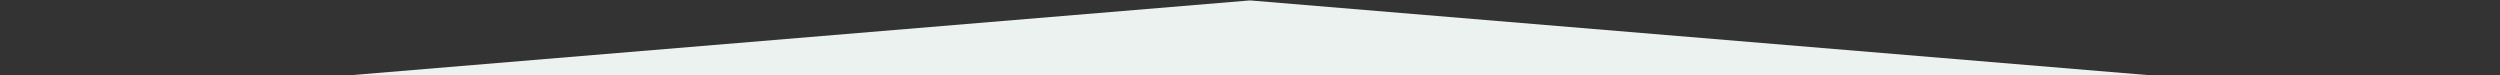 <?xml version="1.0" encoding="UTF-8"?>
<!DOCTYPE svg PUBLIC "-//W3C//DTD SVG 1.1//EN" "http://www.w3.org/Graphics/SVG/1.1/DTD/svg11.dtd">
<!-- Creator: CorelDRAW 2021.5 -->
<svg xmlns="http://www.w3.org/2000/svg" xml:space="preserve" width="1000mm" height="30mm" version="1.1" style="shape-rendering:geometricPrecision; text-rendering:geometricPrecision; image-rendering:optimizeQuality; fill-rule:evenodd; clip-rule:evenodd"
viewBox="0 0 100000 3000"
 xmlns:xlink="http://www.w3.org/1999/xlink"
 xmlns:xodm="http://www.corel.com/coreldraw/odm/2003">
 <rect x="0" y="0" width="100000" height="3000" fill="#333333" stroke="none"/>
 <defs>
  <style type="text/css">
   <![CDATA[
    .fil0 {fill:#ECF2F0}
   ]]>
  </style>
 </defs>
 <g id="Laag_x0020_1">
  <polygon class="fil0" points="13912.06,3017.07 49995.87,17.07 86079.68,3017.07 "/>
 </g>
</svg>
